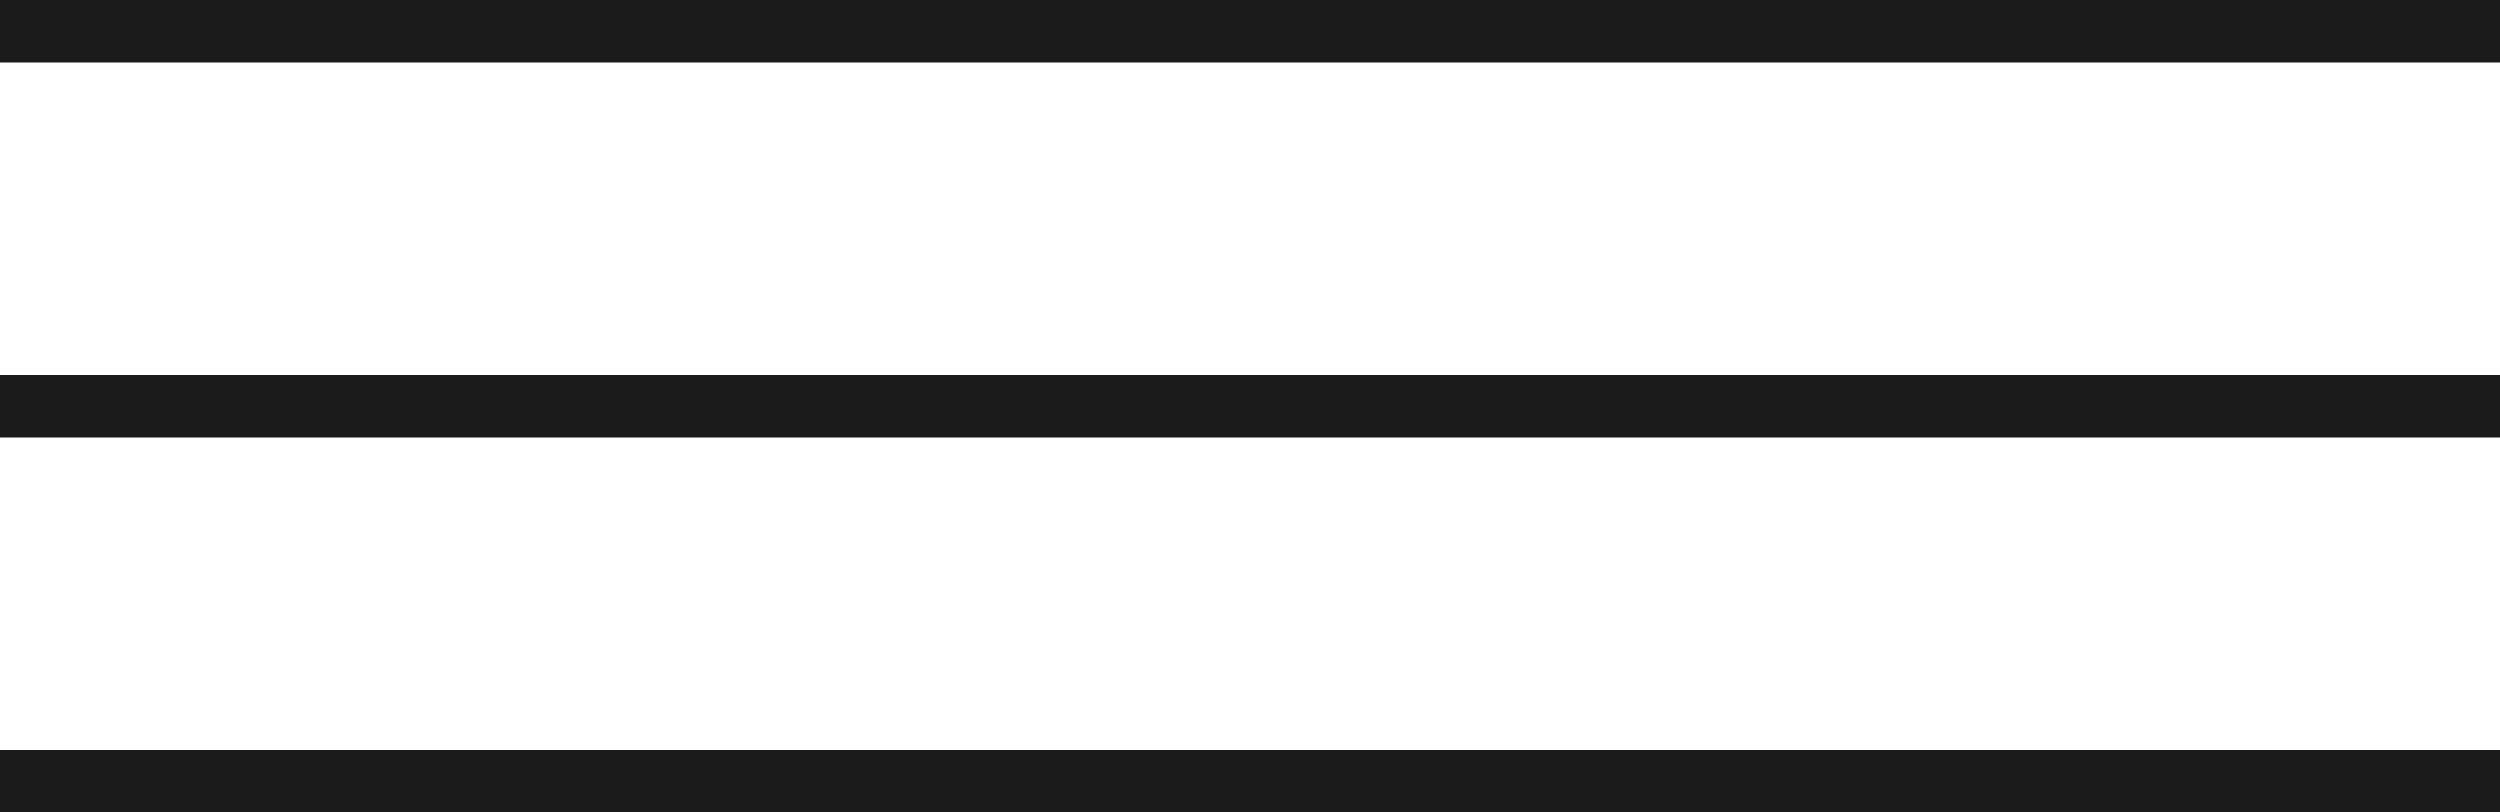 <?xml version="1.0" encoding="UTF-8"?> <svg xmlns="http://www.w3.org/2000/svg" width="40" height="13" viewBox="0 0 40 13" fill="none"> <line x1="4.37114e-08" y1="0.5" x2="40" y2="0.5" stroke="#1B1B1B"></line> <line x1="4.37114e-08" y1="6.5" x2="40" y2="6.5" stroke="#1B1B1B"></line> <line x1="4.37114e-08" y1="12.5" x2="40" y2="12.5" stroke="#1B1B1B"></line> </svg> 